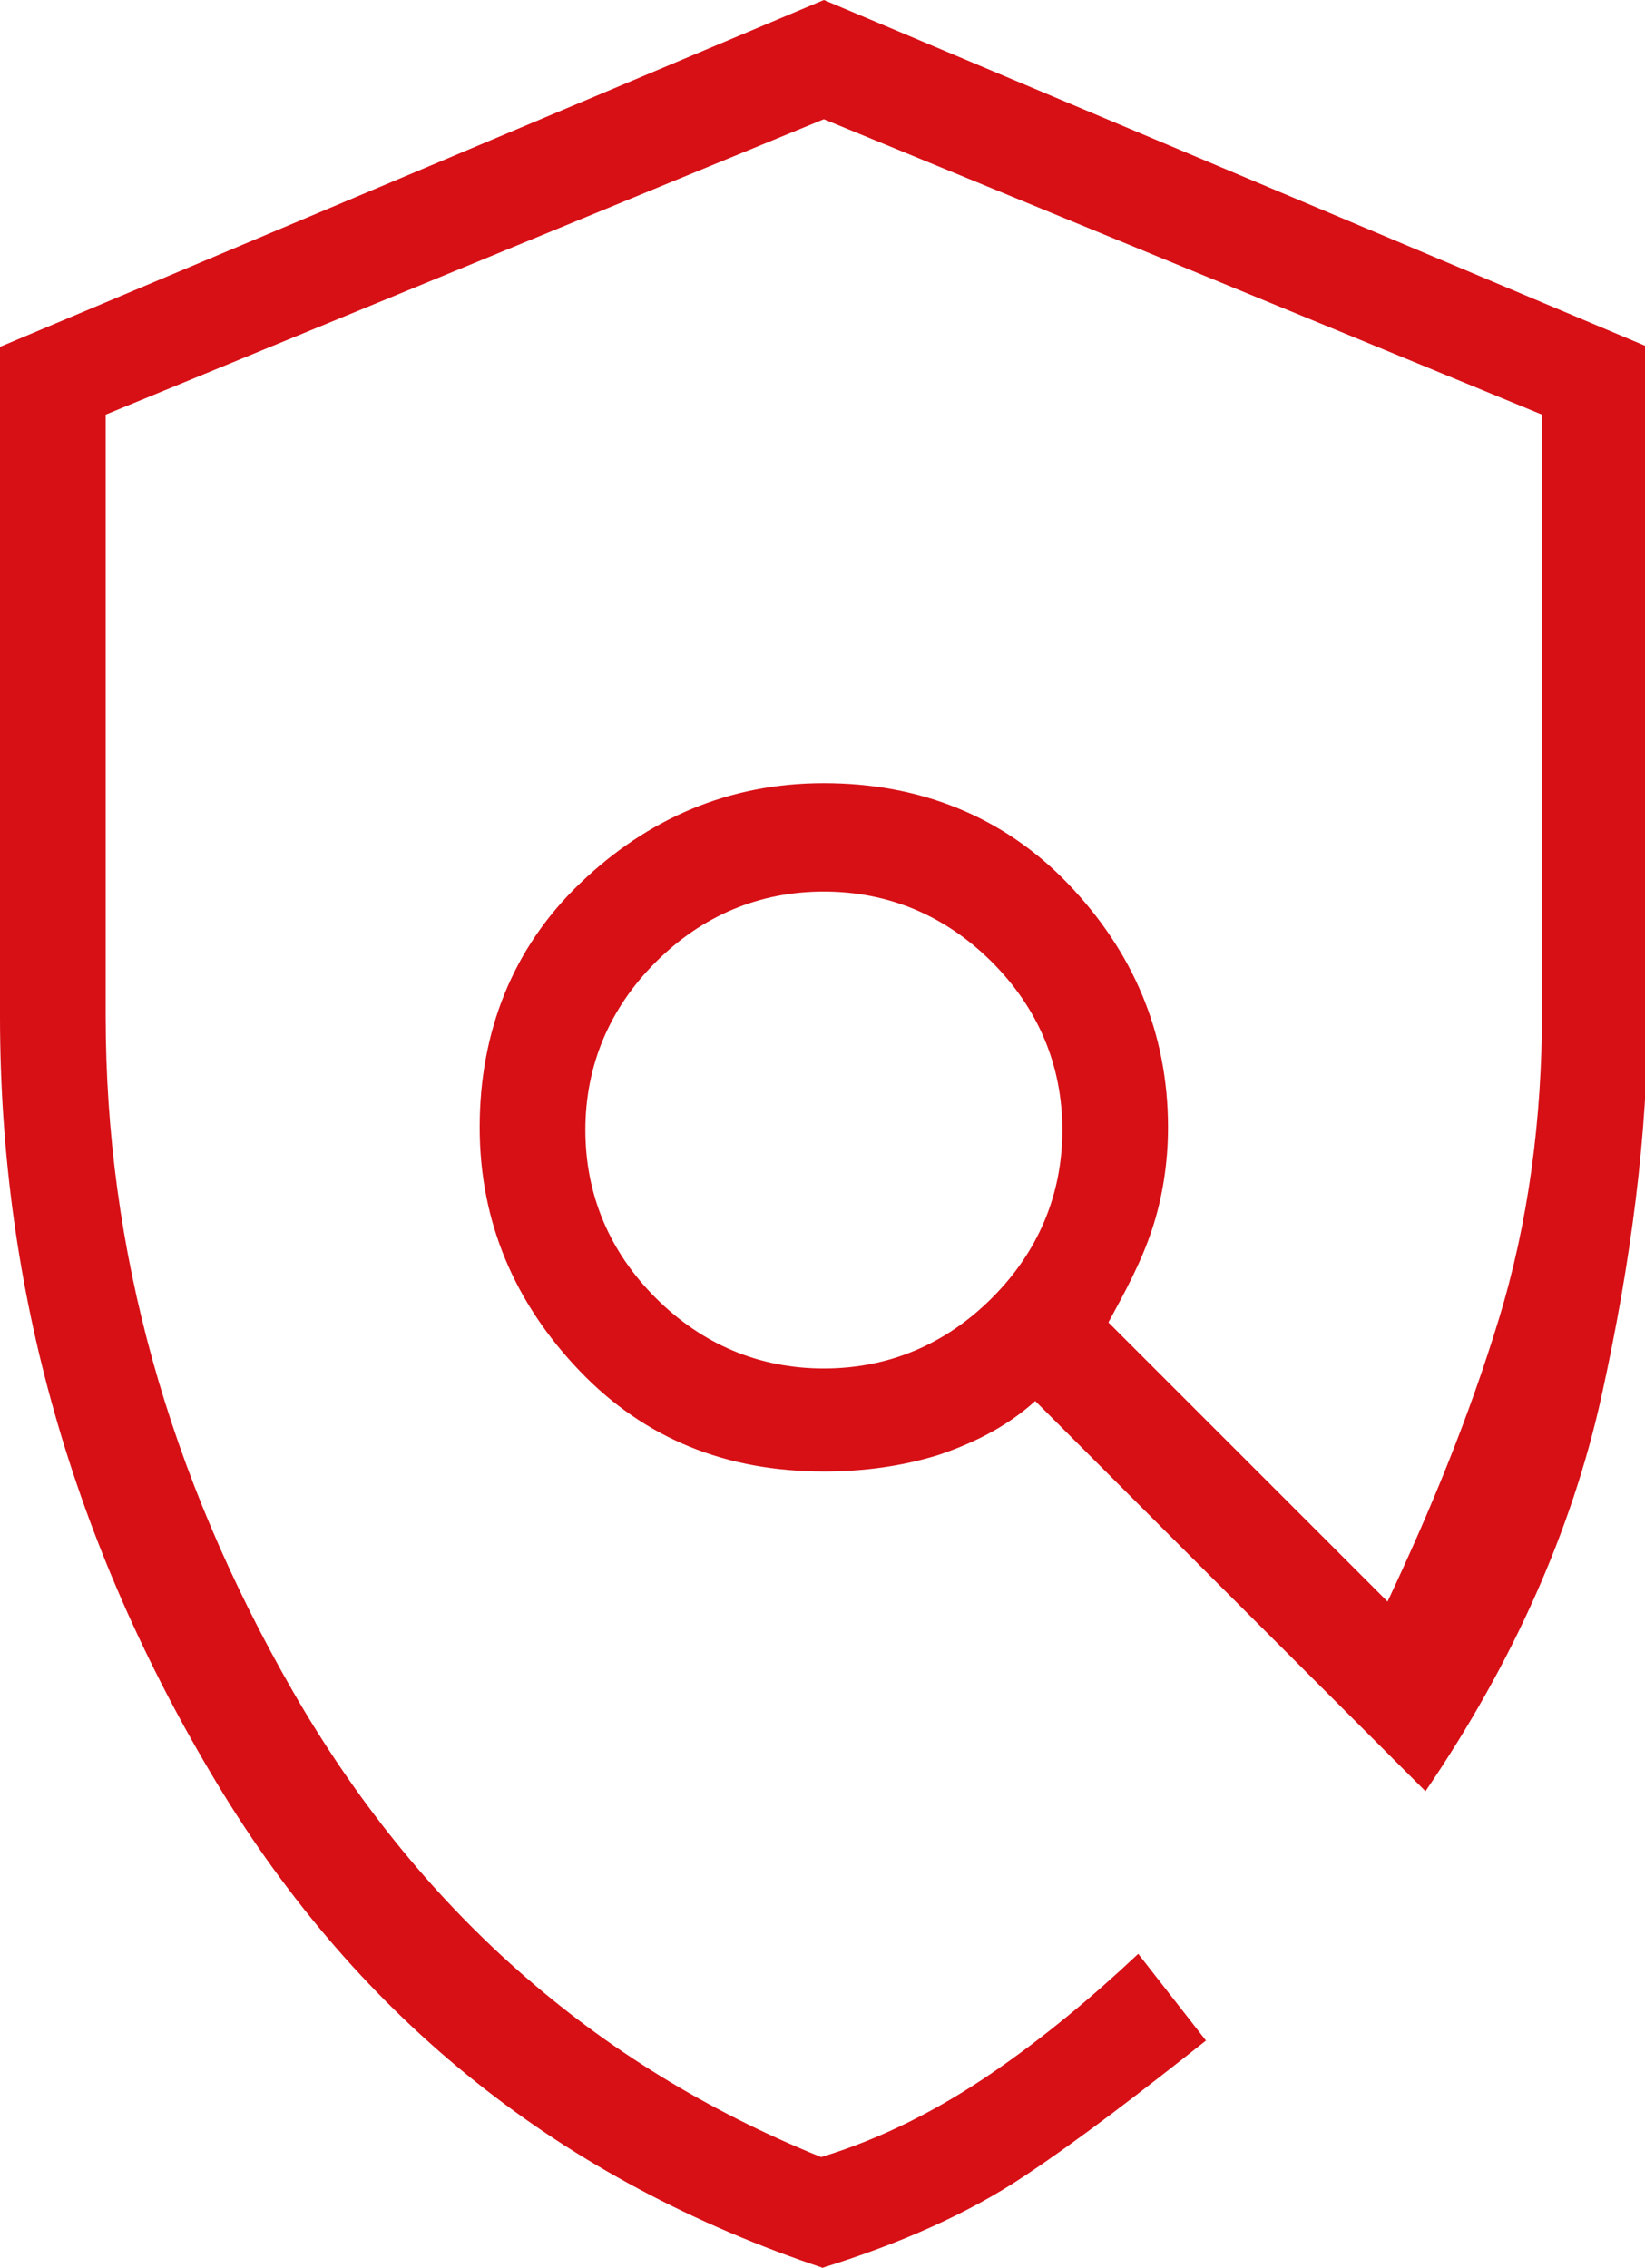 <svg xmlns="http://www.w3.org/2000/svg" id="Capa_2" data-name="Capa 2" viewBox="0 0 6.07 8.37"><defs><style>      .cls-1 {        fill: #d71016;      }    </style></defs><g id="CONTENIDO"><path class="cls-1" d="M3.04,8.37c-.96-.32-1.71-.91-2.24-1.79-.53-.88-.8-1.82-.8-2.83V1.28L3.04,0l3.04,1.28v2.46c0,.44-.06.91-.17,1.41-.11.5-.33.99-.65,1.46l-1.44-1.44c-.11.1-.24.16-.36.2-.13.04-.27.06-.42.06-.36,0-.66-.12-.9-.37s-.37-.55-.37-.9.12-.66.37-.9.55-.37.9-.37.66.12.9.37.37.55.37.9c0,.13-.02.26-.06.38-.04.12-.1.23-.16.34l1.03,1.03c.16-.34.3-.68.41-1.04.11-.36.16-.74.16-1.14V1.53L3.04.44.39,1.53v2.22c0,.86.23,1.69.69,2.49.46.8,1.11,1.38,1.95,1.72.23-.07.44-.18.63-.31s.37-.28.54-.44l.25.32c-.24.19-.46.36-.67.5-.21.14-.46.25-.75.34ZM3.04,5.05c.24,0,.45-.09.62-.26.17-.17.26-.38.26-.62s-.09-.45-.26-.62-.38-.26-.62-.26-.45.09-.62.26-.26.38-.26.62.09.45.26.62c.17.17.38.26.62.26Z"></path></g></svg>